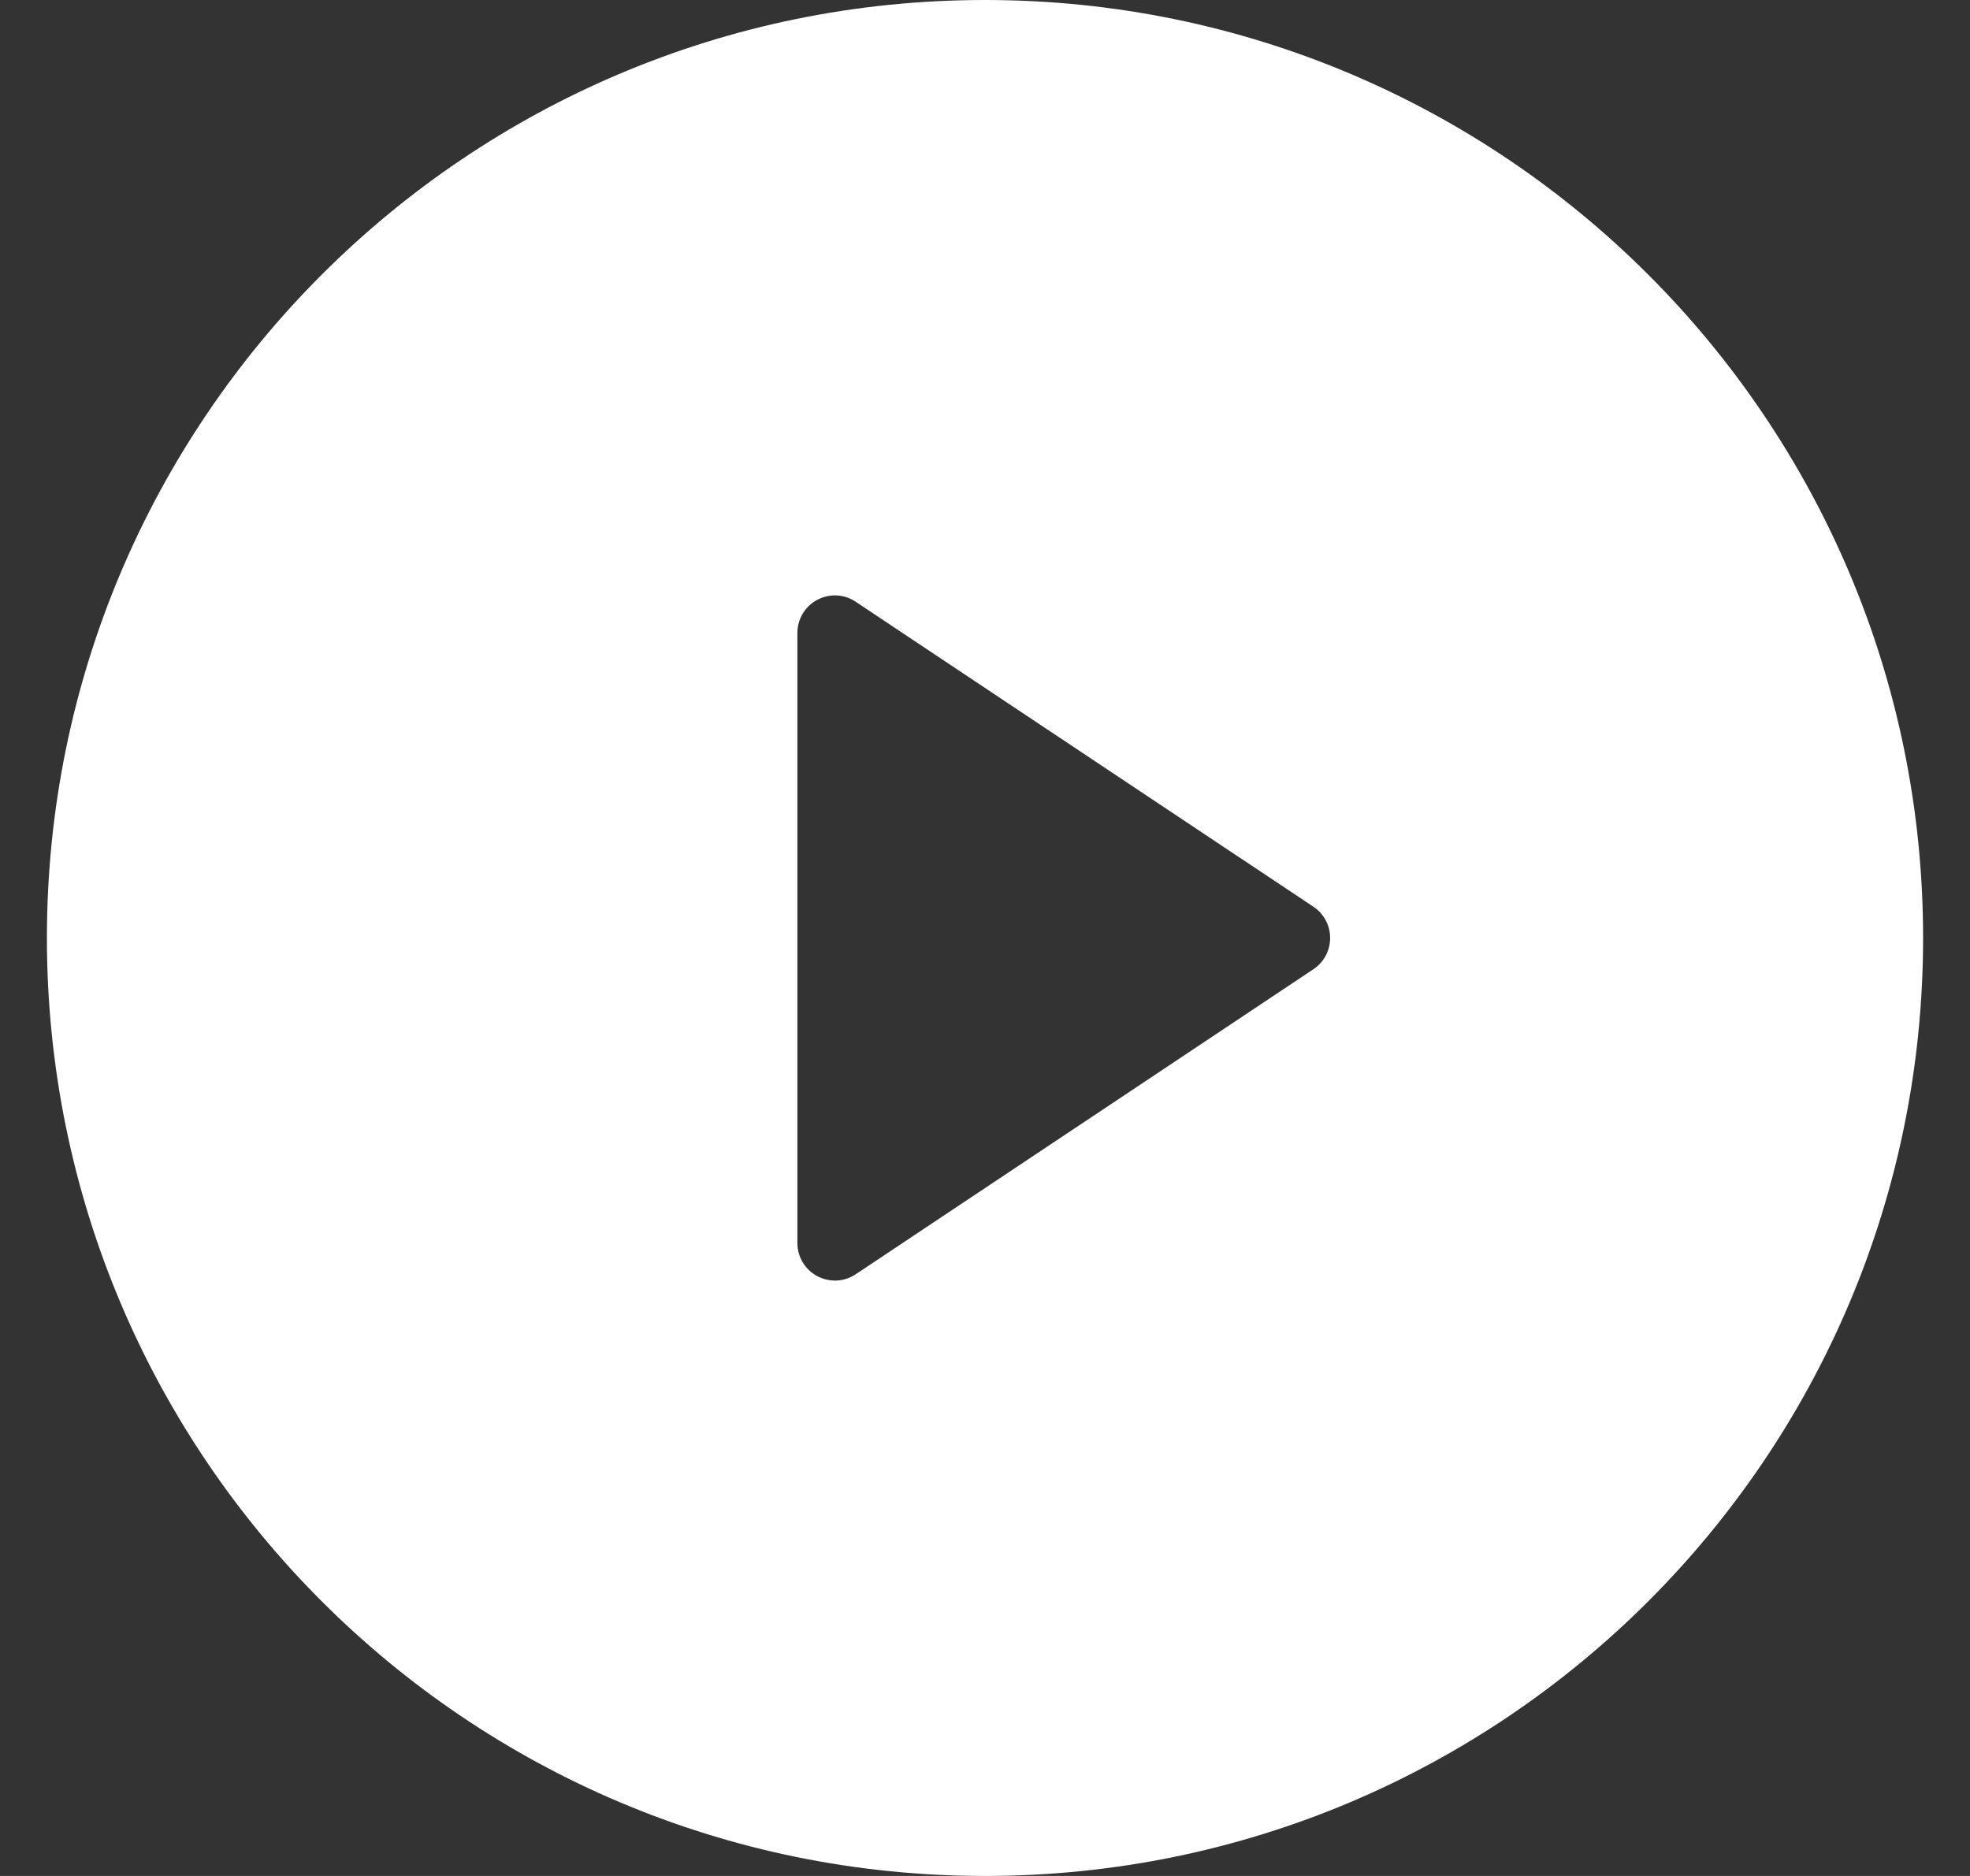<svg width="21" height="20" viewBox="0 0 21 20" fill="none" xmlns="http://www.w3.org/2000/svg">
<rect x="0" y="0" width="21" height="20" fill="#333333" stroke="none"/>
<path d="M10.5 20C4.977 20 0.5 15.523 0.5 10C0.5 4.477 4.977 0 10.5 0C16.023 0 20.5 4.477 20.5 10C20.5 15.523 16.023 20 10.5 20ZM9.122 6.415C9.062 6.375 8.992 6.352 8.92 6.348C8.847 6.345 8.775 6.361 8.712 6.395C8.648 6.429 8.594 6.48 8.557 6.542C8.52 6.604 8.5 6.675 8.5 6.747V13.253C8.5 13.325 8.52 13.396 8.557 13.458C8.594 13.52 8.648 13.571 8.712 13.605C8.775 13.639 8.847 13.655 8.92 13.652C8.992 13.648 9.062 13.625 9.122 13.585L14.001 10.333C14.056 10.296 14.101 10.247 14.132 10.189C14.163 10.131 14.179 10.066 14.179 10C14.179 9.934 14.163 9.869 14.132 9.811C14.101 9.753 14.056 9.704 14.001 9.667L9.121 6.415H9.122Z" fill="white"/>
</svg>
